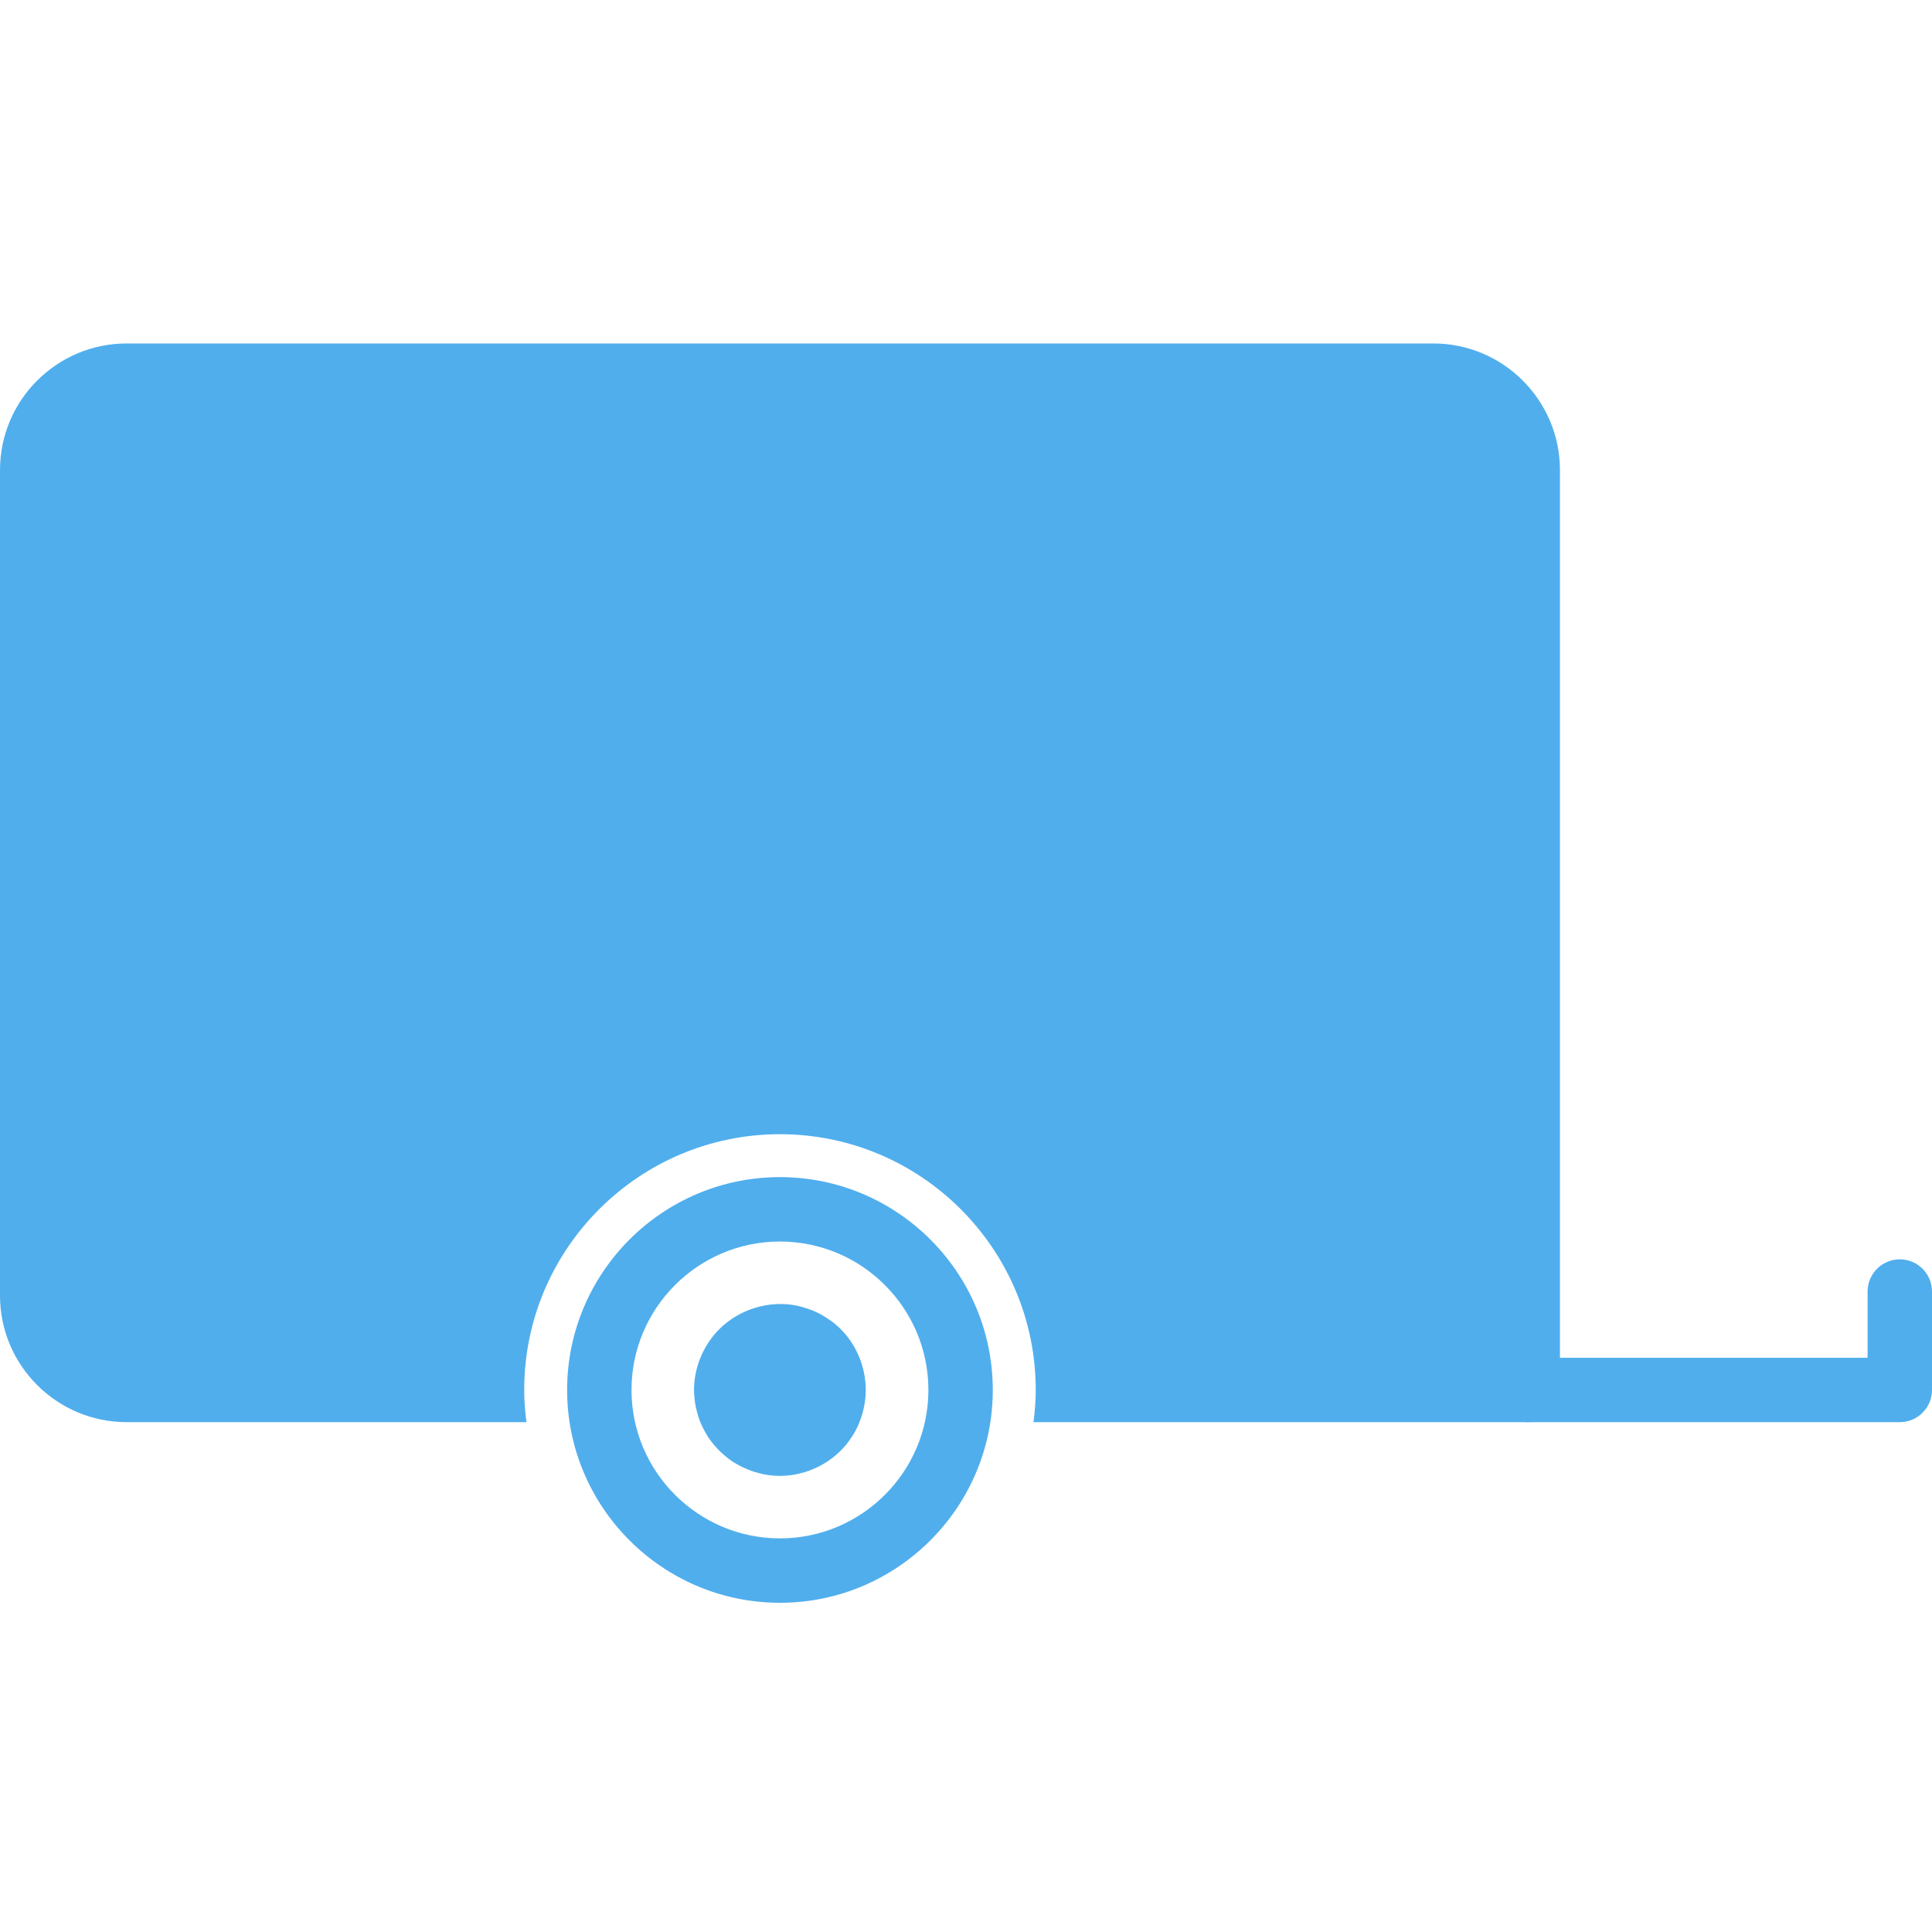 <?xml version="1.0" encoding="UTF-8"?>
<svg xmlns="http://www.w3.org/2000/svg" width="80" height="80" viewBox="0 0 80 80" fill="none">
  <path d="M32.296 66.368C27.436 66.368 23.483 62.414 23.483 57.555C23.483 52.695 27.436 48.742 32.296 48.742C37.156 48.742 41.109 52.695 41.109 57.555C41.109 62.414 37.156 66.368 32.296 66.368ZM32.296 51.409C28.907 51.409 26.149 54.166 26.149 57.555C26.149 60.943 28.907 63.701 32.296 63.701C35.685 63.701 38.443 60.943 38.443 57.555C38.443 54.166 35.685 51.409 32.296 51.409Z" fill="#50AEED"></path>
  <path d="M32.293 61.113C32.07 61.113 31.837 61.092 31.603 61.042C31.379 60.991 31.156 60.931 30.942 60.838C30.718 60.747 30.516 60.636 30.322 60.514C30.129 60.382 29.947 60.229 29.784 60.067C29.621 59.904 29.469 59.722 29.337 59.528C29.215 59.335 29.103 59.133 29.012 58.919C28.92 58.696 28.86 58.472 28.809 58.249C28.768 58.016 28.738 57.791 28.738 57.558C28.738 56.624 29.125 55.699 29.784 55.038C30.607 54.216 31.837 53.83 32.995 54.063C33.218 54.115 33.442 54.185 33.655 54.267C33.868 54.358 34.082 54.47 34.275 54.602C34.468 54.724 34.651 54.876 34.813 55.038C35.474 55.699 35.849 56.623 35.849 57.558C35.849 57.791 35.829 58.016 35.778 58.249C35.737 58.472 35.666 58.696 35.575 58.919C35.493 59.133 35.381 59.336 35.25 59.528C35.128 59.722 34.975 59.904 34.813 60.067C34.152 60.727 33.228 61.113 32.293 61.113Z" fill="#50AEED"></path>
  <path d="M78.667 58.888H63.26C62.523 58.888 61.926 58.291 61.926 57.555C61.926 56.819 62.523 56.221 63.26 56.221H77.333V53.479C77.333 52.743 77.931 52.146 78.667 52.146C79.403 52.146 80 52.743 80 53.479V57.555C80 58.291 79.403 58.888 78.667 58.888Z" fill="#50AEED"></path>
  <path d="M59.351 14.222H5.243C2.352 14.222 0 16.574 0 19.465V53.646C0 56.537 2.352 58.888 5.243 58.888H21.799C21.744 58.451 21.706 58.007 21.706 57.555C21.706 51.716 26.457 46.965 32.297 46.965C38.137 46.965 42.888 51.716 42.888 57.555C42.888 58.007 42.85 58.451 42.795 58.888H63.26C63.996 58.888 64.594 58.291 64.594 57.555V19.465C64.593 16.574 62.241 14.222 59.351 14.222Z" fill="#50AEED"></path>
</svg>
